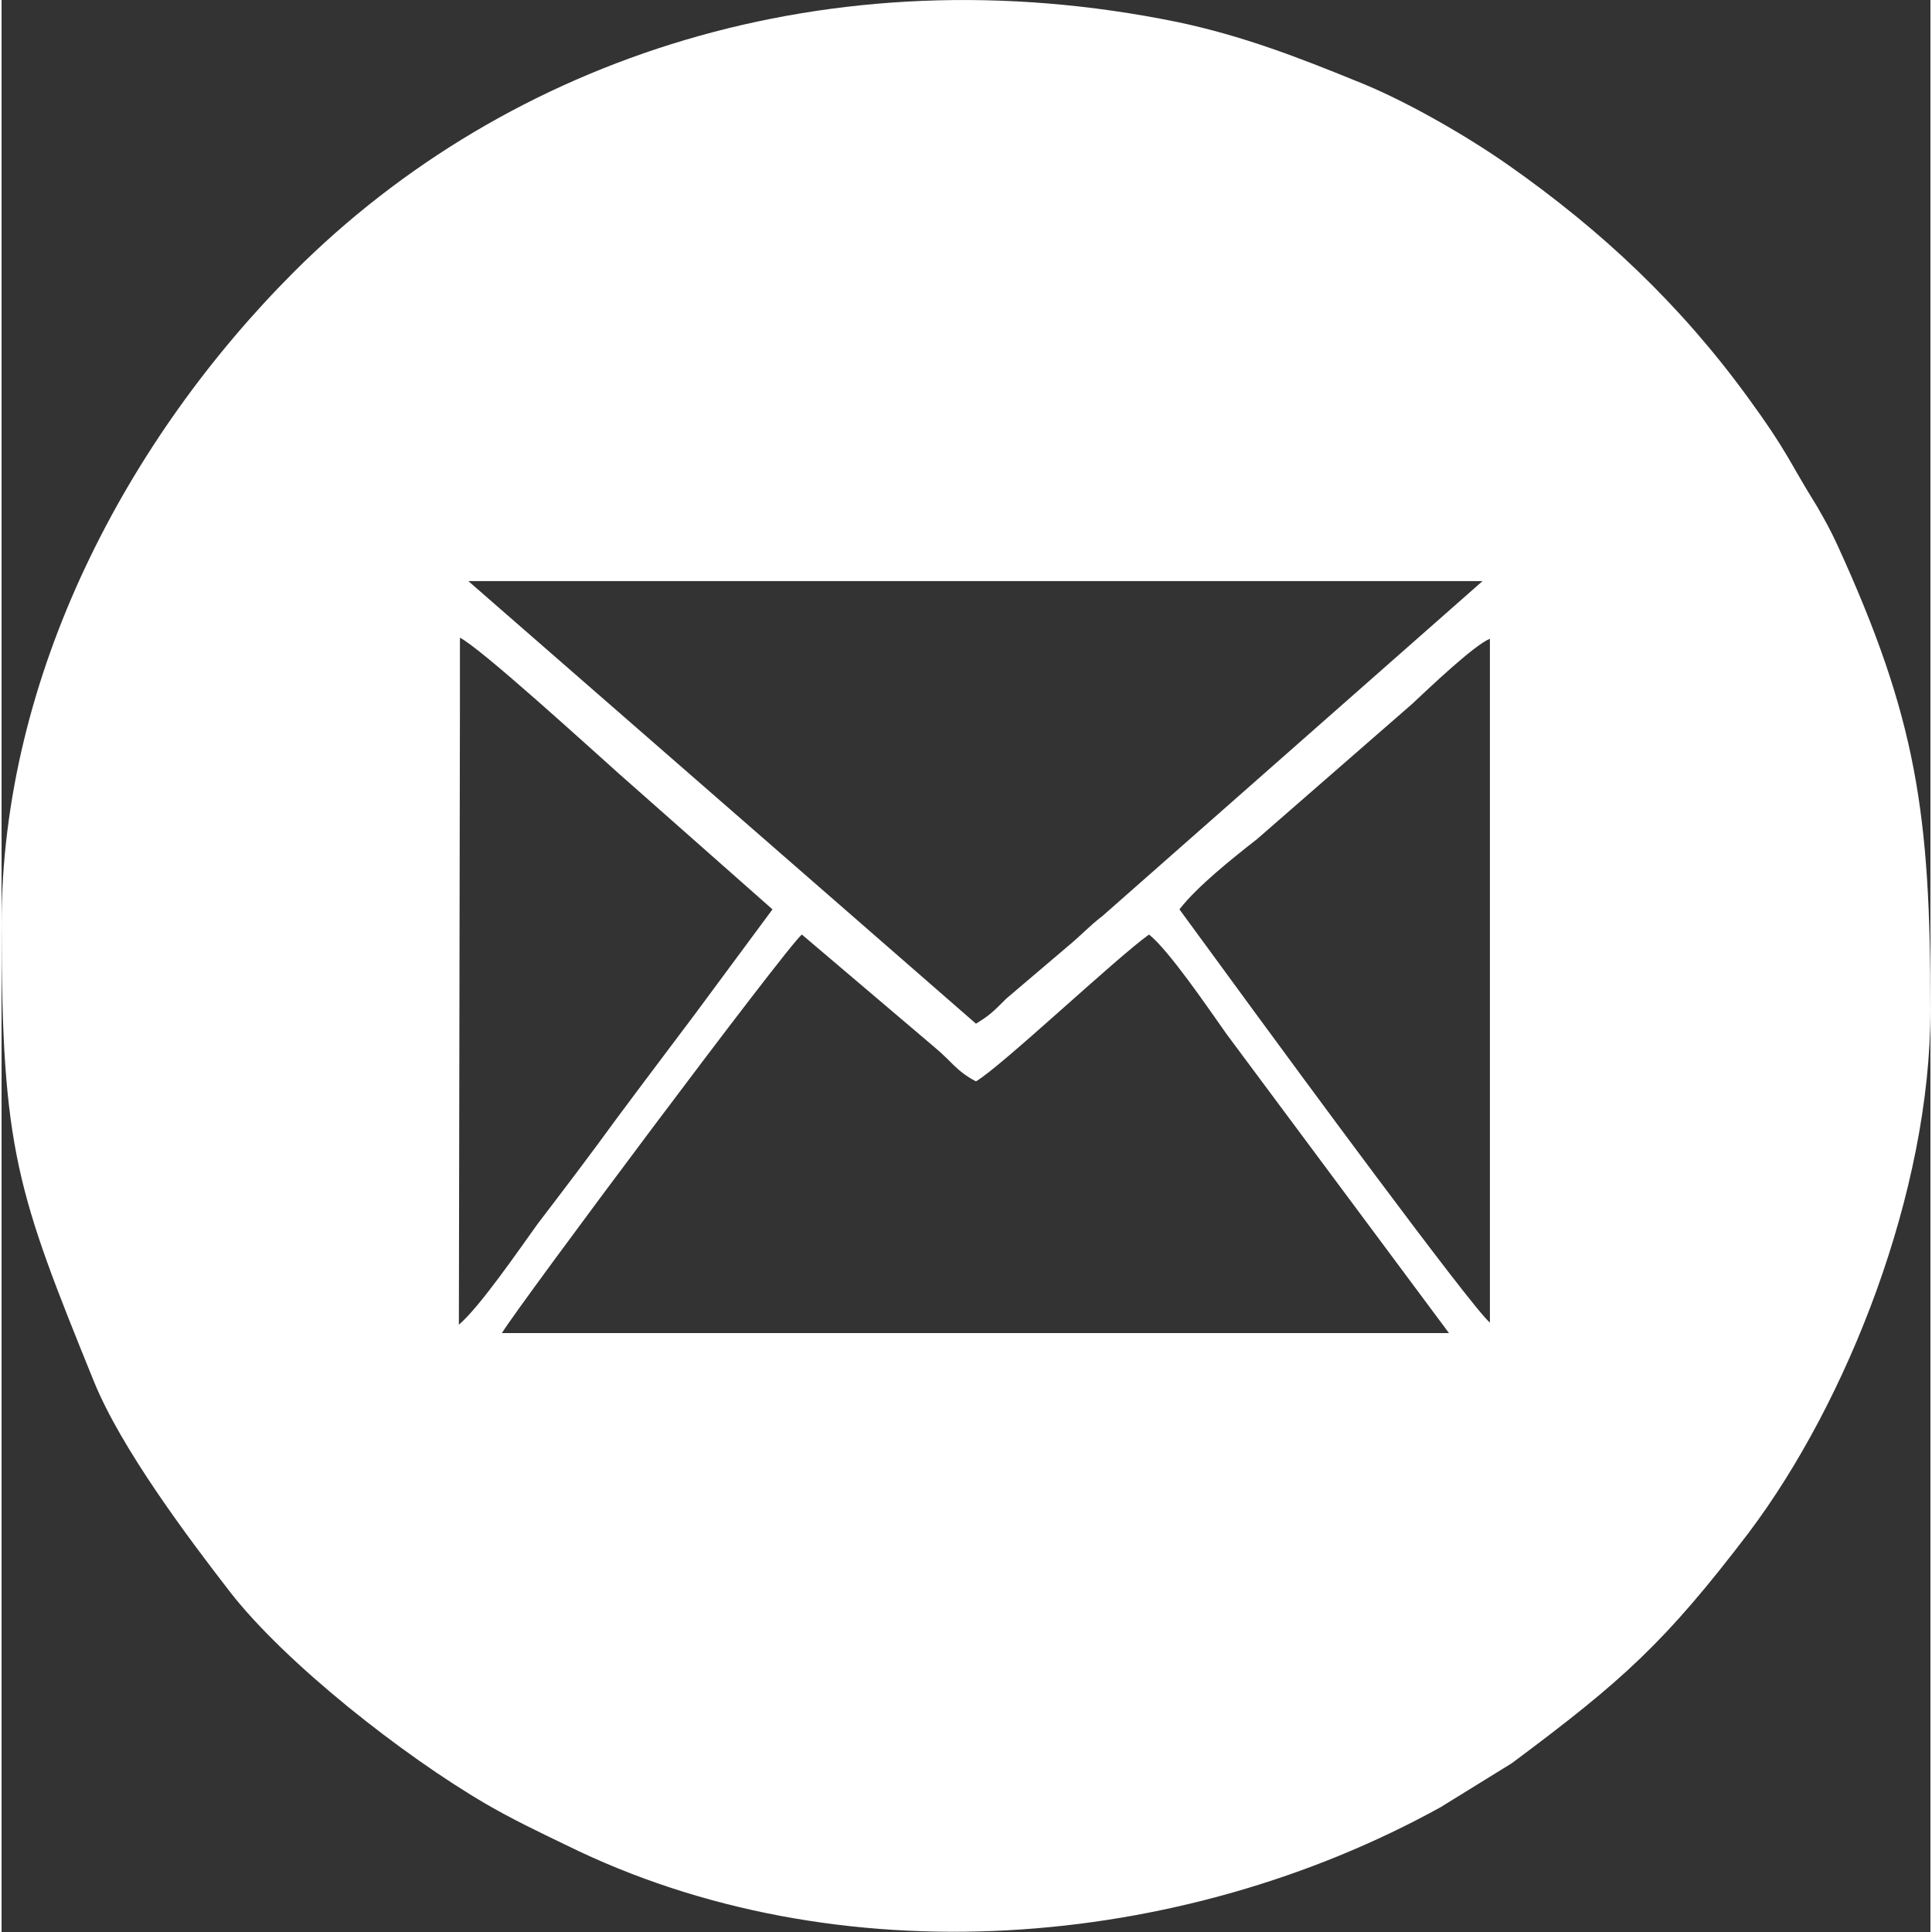 <?xml version="1.0" encoding="UTF-8"?>
<!DOCTYPE svg PUBLIC "-//W3C//DTD SVG 1.1//EN" "http://www.w3.org/Graphics/SVG/1.1/DTD/svg11.dtd">
<!-- Creator: CorelDRAW 2021 (64-Bit) -->
<svg xmlns="http://www.w3.org/2000/svg" xml:space="preserve" width="36px" height="36px" version="1.1" shape-rendering="geometricPrecision" text-rendering="geometricPrecision" image-rendering="optimizeQuality" fill-rule="evenodd" clip-rule="evenodd"
viewBox="0 0 18390 18420"
 xmlns:xlink="http://www.w3.org/1999/xlink"
 xmlns:xodm="http://www.corel.com/coreldraw/odm/2003">
 <rect x="0" y="0" width="18390" height="18420" fill="#333333" stroke="none"/>
 <g id="Layer_x0020_1">
  <path fill="white" d="M4770 12710c170,-280 2720,-3690 2860,-3800l1260 1070c170,140 210,230 400,330 240,-140 1340,-1180 1650,-1400 190,150 570,710 740,950l2120 2850 -9030 0zm6460 -4040c170,-220 510,-490 740,-670l1480 -1290c160,-150 590,-560 740,-620l0 6520c-180,-150 -1950,-2560 -2250,-2970l-710 -970zm-6860 -2590c200,100 1250,1060 1520,1300l1460 1290 -740 1000c-270,360 -490,650 -750,1000 -240,330 -490,660 -750,1000 -180,250 -550,790 -750,960l10 -5850 0 -700zm80 -540l9670 0 -3620 3190c-130,100 -200,180 -320,280l-600 510c-130,130 -160,160 -290,240l-4840 -4220zm-4450 3270c0,2160 150,2560 880,4360 260,640 890,1480 1300,2010 530,680 1650,1560 2440,2020 240,140 510,270 760,390 2590,1280 5860,1010 8340,-360l680 -420c1060,-790 1460,-1150 2260,-2200 940,-1250 1730,-3250 1730,-4980 0,-1870 -130,-2780 -890,-4440 -70,-150 -110,-220 -190,-360 -280,-450 -280,-520 -660,-1040 -640,-880 -1390,-1590 -2290,-2220 -400,-280 -990,-620 -1450,-800 -540,-220 -1080,-430 -1700,-560 -3320,-680 -6380,340 -8420,2380 -1590,1590 -2790,3850 -2790,6220z"/>
 </g>
</svg>
